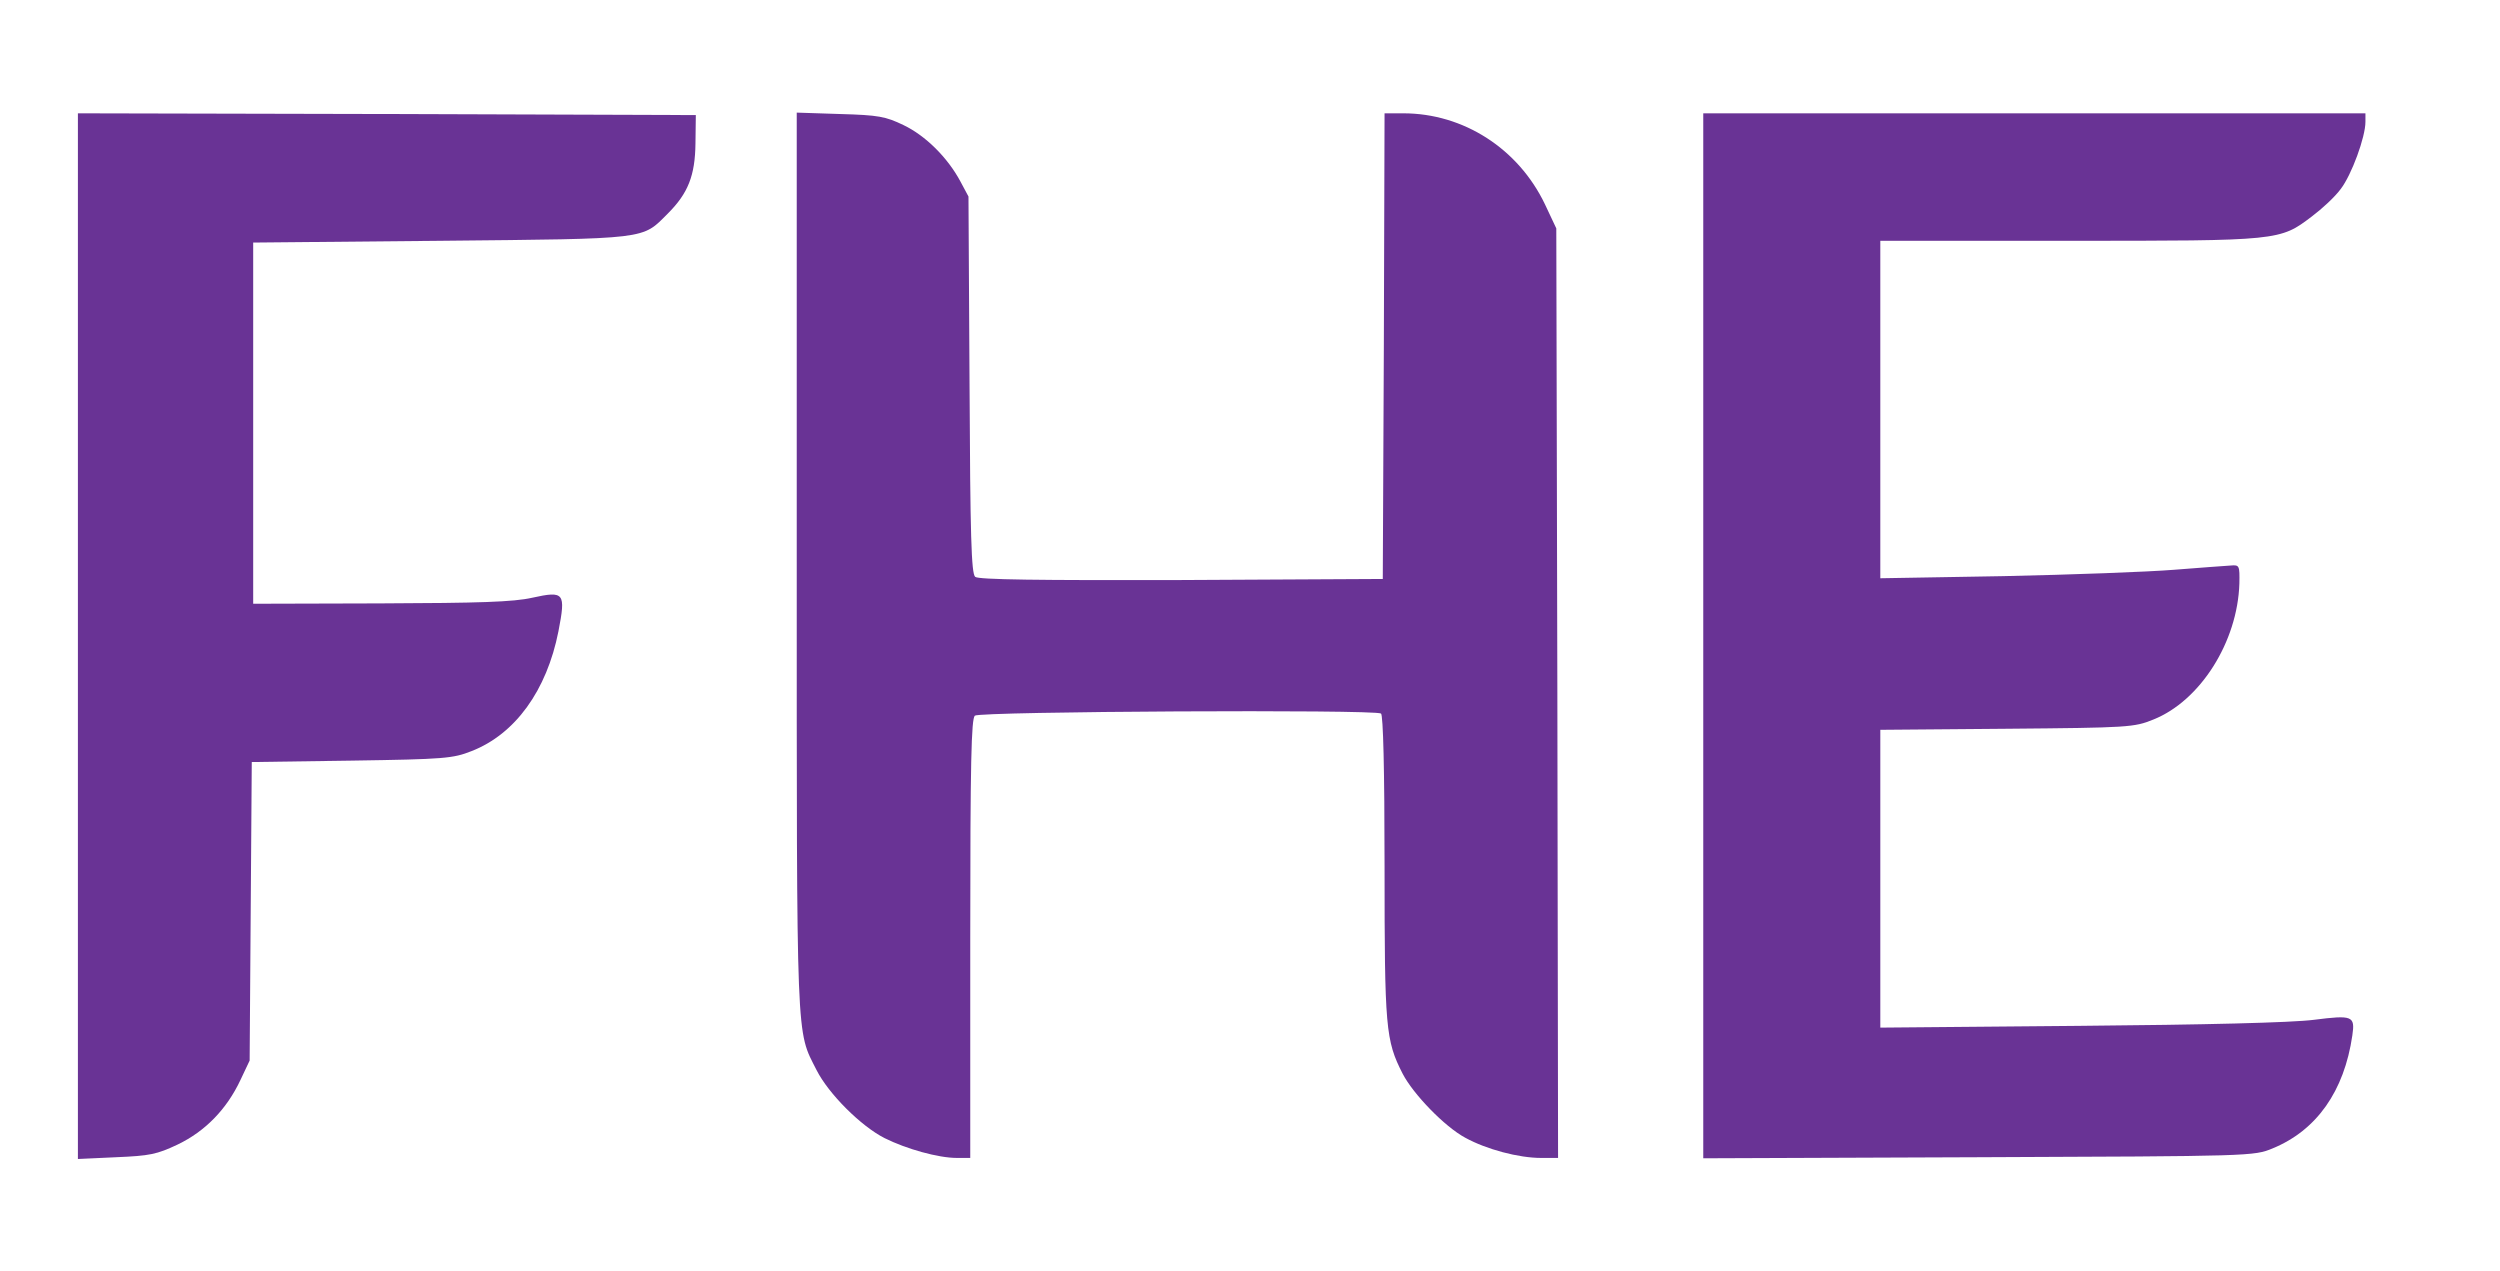 <svg version="1.0" xmlns="http://www.w3.org/2000/svg"
 width="706pt" height="359pt" viewBox="0 0 706 359"
 preserveAspectRatio="xMidYMid meet">

<g transform="translate(0,359) scale(0.1,-0.1)"
fill="#693395" stroke="none">
<path d="M220 1794 l0 -1477 108 5 c95 4 115 8 174 36 77 37 138 99 177 182
l26 55 3 421 3 422 282 4 c263 4 286 6 339 27 123 48 212 171 245 338 21 109
17 115 -74 95 -53 -12 -148 -15 -428 -16 l-360 -1 0 510 0 510 530 5 c591 6
567 3 641 77 57 57 77 107 78 198 l1 80 -872 3 -873 2 0 -1476z"/>
<path d="M2250 2003 c0 -1381 -2 -1320 56 -1435 34 -67 125 -158 192 -192 62
-31 152 -56 204 -56 l38 0 0 619 c0 502 3 621 13 630 15 12 1128 18 1147 6 6
-4 10 -155 10 -433 0 -456 3 -490 51 -584 30 -58 119 -150 177 -181 60 -33
151 -57 214 -57 l48 0 -2 1313 -3 1312 -32 68 c-75 157 -230 257 -400 257
l-53 0 -2 -657 -3 -658 -569 -3 c-403 -1 -573 1 -582 9 -11 9 -14 115 -16 542
l-3 532 -23 43 c-36 67 -98 129 -161 159 -50 24 -70 28 -178 31 l-123 4 0
-1269z"/>
<path d="M4810 1795 l0 -1476 778 3 c772 3 777 3 830 25 124 51 202 161 225
319 8 55 1 58 -109 44 -62 -8 -311 -14 -661 -17 l-563 -5 0 420 0 421 358 3
c344 3 359 4 413 26 133 53 238 220 243 384 1 51 0 53 -24 51 -14 -1 -86 -6
-160 -12 -74 -6 -291 -14 -482 -18 l-348 -6 0 476 0 477 533 0 c596 0 595 0
686 69 28 21 65 55 81 77 31 40 70 147 70 190 l0 24 -935 0 -935 0 0 -1475z"/>
</g>
</svg>
